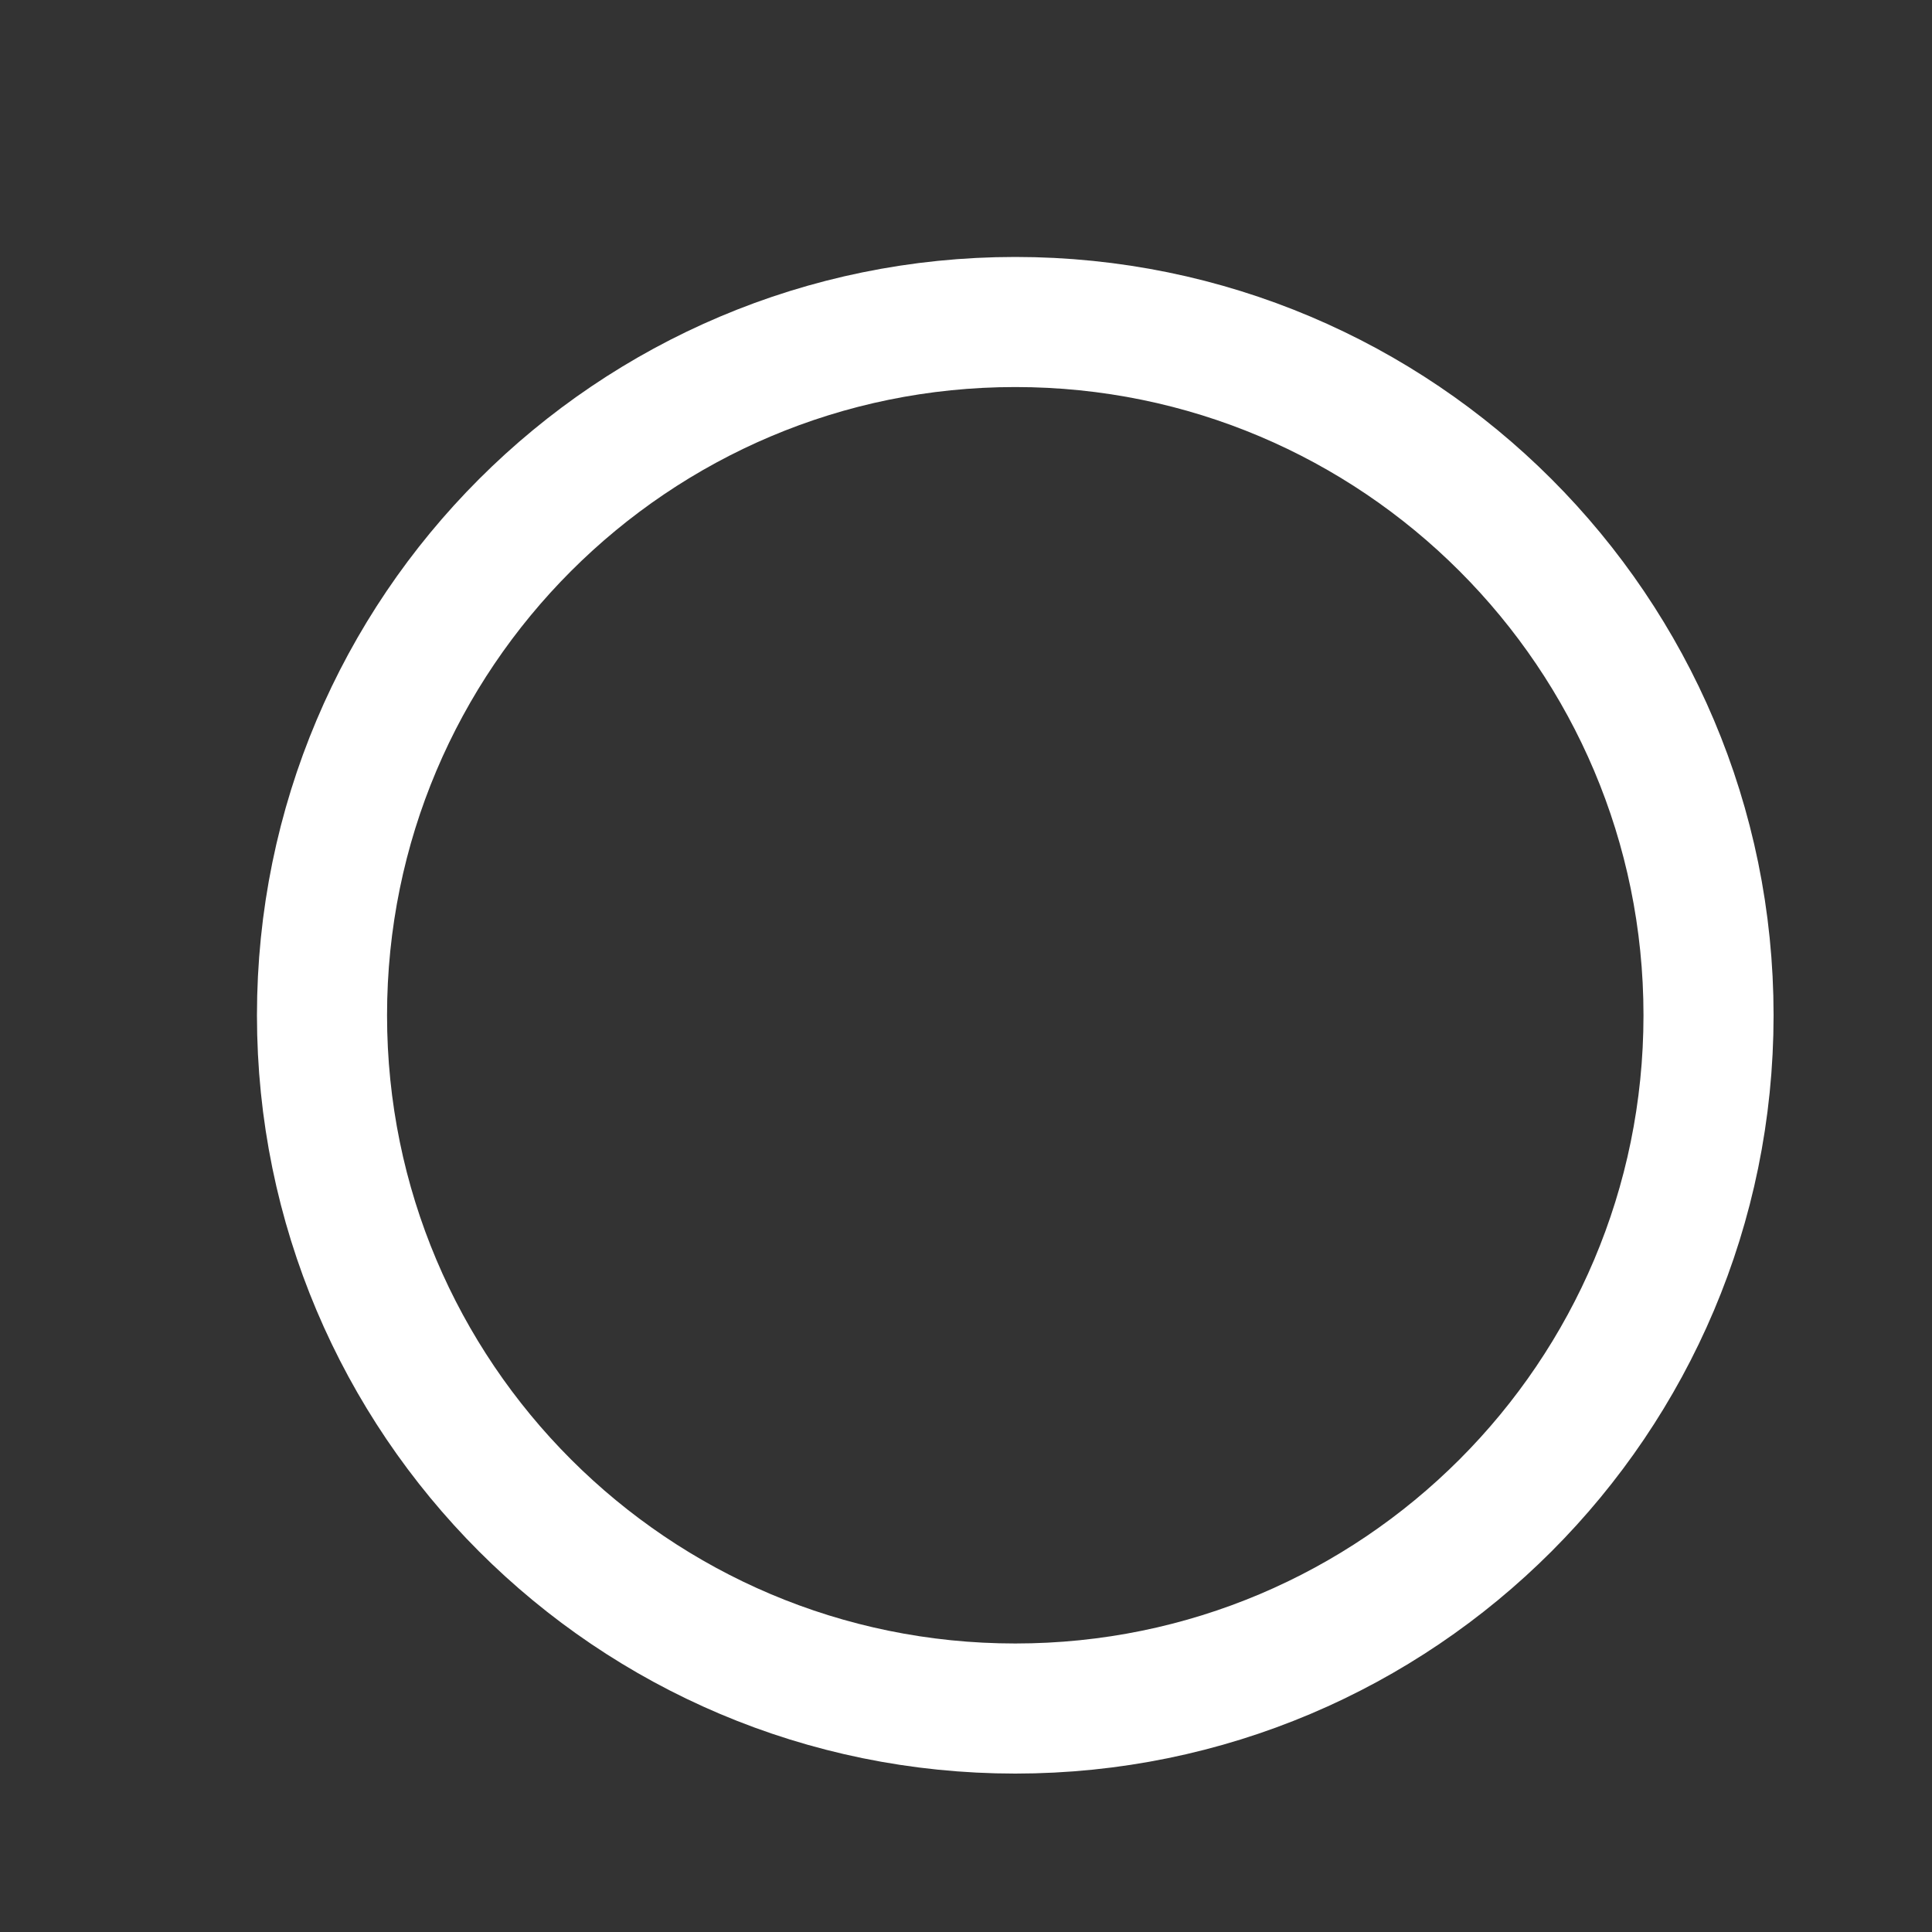 <?xml version="1.0" encoding="utf-8"?>
<svg xmlns="http://www.w3.org/2000/svg" fill="none" height="100%" overflow="visible" preserveAspectRatio="none" style="display: block;" viewBox="0 0 6 6" width="100%">
<rect x="0" y="0" width="6" height="6" fill="#333333" stroke="none"/>
<path d="M3.153 5.306C4.342 5.306 5.306 4.342 5.306 3.153C5.306 1.964 4.342 1 3.153 1C1.964 1 1 1.964 1 3.153C1 4.342 1.964 5.306 3.153 5.306Z" id="Vector" stroke="white" stroke-linecap="round" stroke-linejoin="round" stroke-width="0.404"/>
</svg>